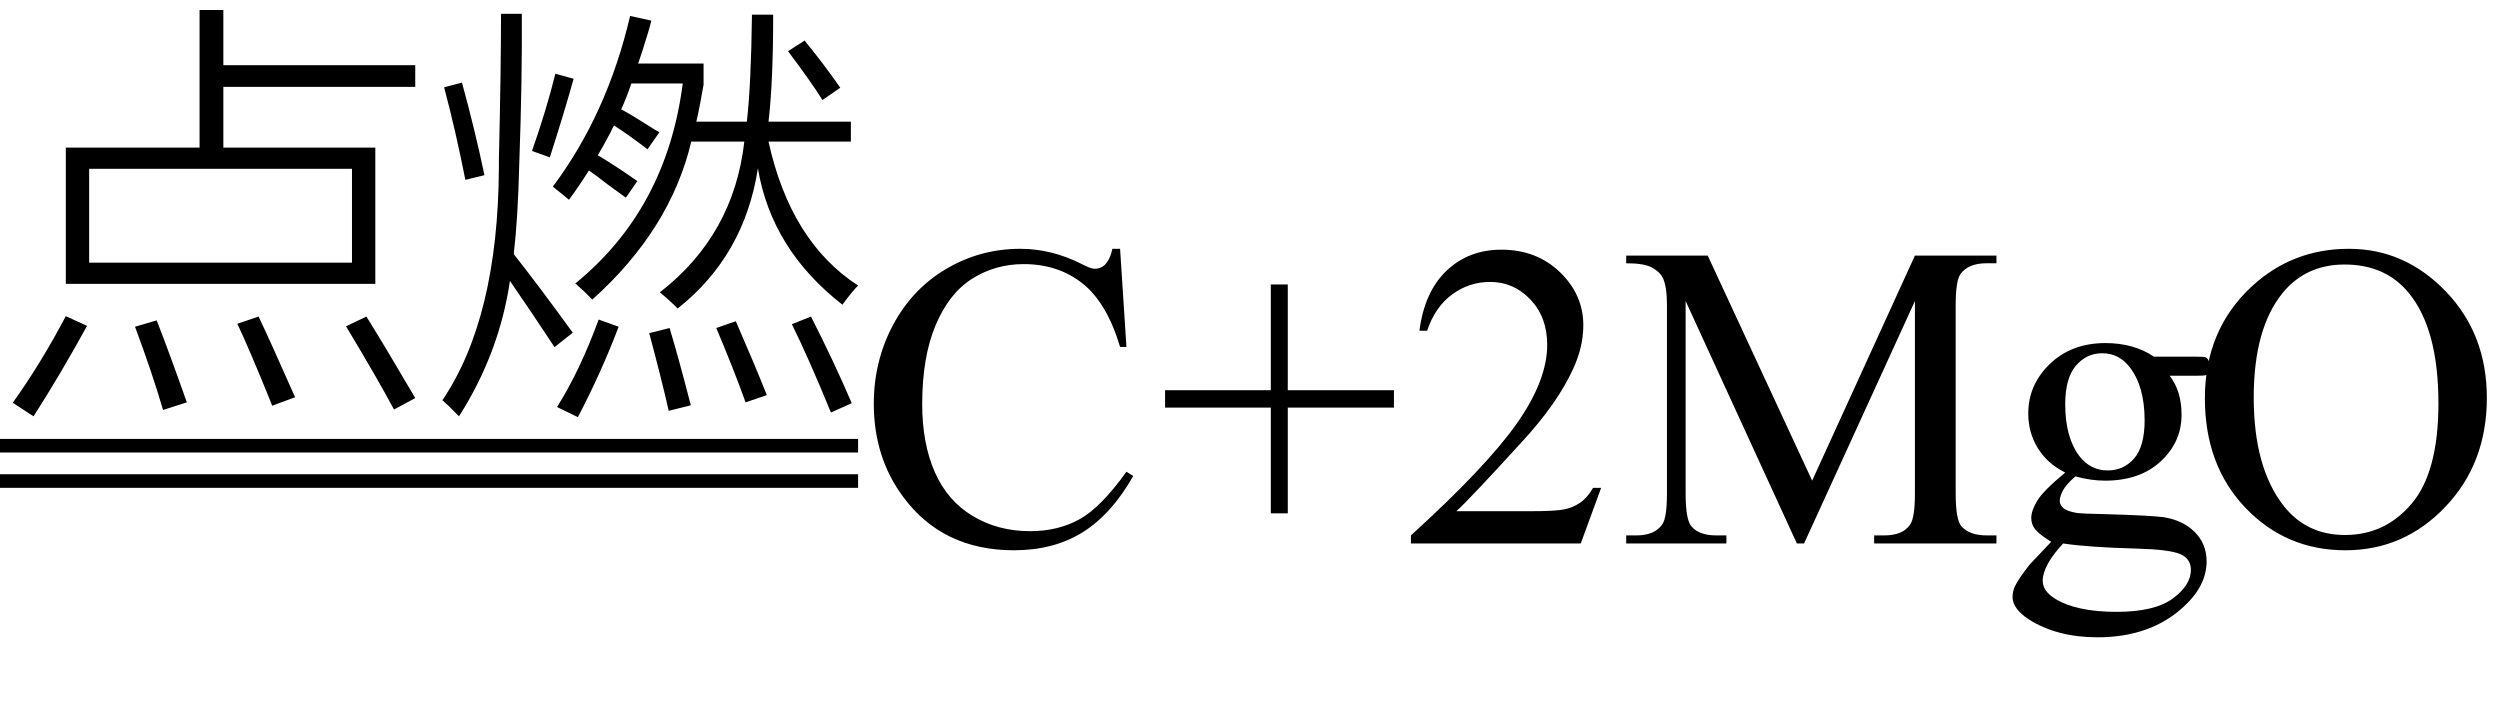 <svg xmlns="http://www.w3.org/2000/svg" xmlns:xlink="http://www.w3.org/1999/xlink" stroke-dasharray="none" shape-rendering="auto" font-family="'Dialog'" width="92" text-rendering="auto" fill-opacity="1" contentScriptType="text/ecmascript" color-interpolation="auto" color-rendering="auto" preserveAspectRatio="xMidYMid meet" font-size="12" fill="black" stroke="black" image-rendering="auto" stroke-miterlimit="10" zoomAndPan="magnify" version="1.0" stroke-linecap="square" stroke-linejoin="miter" contentStyleType="text/css" font-style="normal" height="26" stroke-width="1" stroke-dashoffset="0" font-weight="normal" stroke-opacity="1"><defs id="genericDefs"/><g><g text-rendering="optimizeLegibility" transform="translate(0,13.54)" color-rendering="optimizeQuality" color-interpolation="linearRGB" image-rendering="optimizeQuality"><path d="M7.344 -13.172 L8.219 -13.172 L8.219 -11.141 L15.281 -11.141 L15.281 -10.344 L8.219 -10.344 L8.219 -8.109 L13.812 -8.109 L13.812 -3.094 L2.422 -3.094 L2.422 -8.109 L7.344 -8.109 L7.344 -13.172 ZM3.281 -7.328 L3.281 -3.875 L12.953 -3.875 L12.953 -7.328 L3.281 -7.328 ZM0.469 1.281 Q1.5 -0.156 2.422 -1.906 L3.203 -1.547 Q2.188 0.297 1.234 1.781 L0.469 1.281 ZM14.5 1.531 Q13.891 0.391 12.734 -1.531 L13.484 -1.891 Q14.297 -0.578 15.281 1.109 L14.5 1.531 ZM10.016 1.391 Q10 1.359 9.969 1.266 Q9.172 -0.703 8.734 -1.625 L9.516 -1.891 Q9.906 -1.078 10.859 1.078 L10.016 1.391 ZM5.766 -1.75 Q6.219 -0.594 6.875 1.266 L6 1.547 Q5.609 0.203 4.969 -1.516 L5.766 -1.75 ZM31 -2.328 Q28.391 -4.359 27.891 -7.344 Q27.391 -4.125 24.938 -2.188 Q24.578 -2.547 24.281 -2.781 Q27 -4.891 27.391 -8.328 L25.438 -8.328 Q24.672 -5.094 21.797 -2.516 Q21.531 -2.797 21.172 -3.109 Q24.531 -5.844 25.125 -10.469 L23.234 -10.469 Q23.062 -9.953 22.859 -9.516 Q23.219 -9.328 23.828 -8.938 Q24.094 -8.766 24.266 -8.672 L23.828 -8.047 Q23.047 -8.641 22.594 -8.922 Q22.547 -8.844 22.469 -8.672 Q22.172 -8.109 22 -7.828 Q22.75 -7.375 23.453 -6.875 L23.031 -6.266 Q22.797 -6.438 22.344 -6.766 Q21.906 -7.109 21.672 -7.266 Q21.328 -6.719 20.938 -6.188 Q20.719 -6.375 20.344 -6.672 Q22.344 -9.344 23.188 -12.953 L23.969 -12.781 Q23.938 -12.641 23.859 -12.375 Q23.625 -11.594 23.484 -11.203 L25.891 -11.203 L25.891 -10.422 Q25.766 -9.672 25.625 -9.062 L27.484 -9.062 Q27.641 -10.438 27.672 -13 L28.453 -13 Q28.453 -10.516 28.281 -9.062 L31.312 -9.062 L31.312 -8.328 L28.281 -8.328 Q29.094 -4.641 31.578 -3.031 Q31.406 -2.875 31 -2.328 ZM18.438 -13.031 L19.203 -13.031 Q19.219 -10.562 19.109 -7.516 Q19.062 -5.531 18.906 -4.188 Q19.797 -3.062 21.078 -1.297 L20.406 -0.766 Q19.531 -2.094 18.766 -3.203 Q18.375 -0.547 16.891 1.781 Q16.531 1.406 16.281 1.188 Q18.328 -1.844 18.359 -7.359 Q18.359 -7.453 18.359 -7.656 Q18.438 -11.062 18.438 -13.031 ZM21.266 1.812 L20.5 1.438 Q21.344 0.094 22.031 -1.781 L22.766 -1.516 Q22.125 0.172 21.266 1.812 ZM29.141 -1.609 L29.844 -1.891 Q30.703 -0.203 31.344 1.297 L30.578 1.641 Q29.766 -0.344 29.141 -1.609 ZM16.344 -10.328 L17 -10.5 Q17.469 -8.797 17.828 -7.094 L17.125 -6.922 Q16.781 -8.672 16.344 -10.328 ZM23.891 -1.281 L24.641 -1.469 Q24.984 -0.328 25.422 1.375 L24.609 1.578 Q24.359 0.469 23.891 -1.281 ZM26.359 -1.469 L27.078 -1.719 Q27.812 -0.031 28.219 1 L27.438 1.266 Q26.969 -0.031 26.359 -1.469 ZM20.234 -7.75 L19.578 -7.984 Q20.109 -9.5 20.438 -10.828 L21.109 -10.641 Q20.781 -9.453 20.234 -7.75 ZM29 -11.656 L29.609 -12.047 Q30.312 -11.188 30.922 -10.312 L30.266 -9.859 Q29.891 -10.469 29 -11.656 Z" stroke="none"/></g><g text-rendering="optimizeLegibility" transform="translate(0.477,14.058) matrix(5.091,0,0,1,0,0)" color-rendering="optimizeQuality" color-interpolation="linearRGB" image-rendering="optimizeQuality"><path d="M6.109 2.594 L-0.094 2.594 L-0.094 2.094 L6.109 2.094 L6.109 2.594 Z" stroke="none"/></g><g text-rendering="optimizeLegibility" transform="translate(0.477,15.358) matrix(5.091,0,0,1,0,0)" color-rendering="optimizeQuality" color-interpolation="linearRGB" image-rendering="optimizeQuality"><path d="M6.109 2.594 L-0.094 2.594 L-0.094 2.094 L6.109 2.094 L6.109 2.594 Z" stroke="none"/></g><g text-rendering="optimizeLegibility" transform="translate(31.578,20)" color-rendering="optimizeQuality" color-interpolation="linearRGB" image-rendering="optimizeQuality"><path d="M9.641 -10.844 L9.875 -7.234 L9.641 -7.234 Q9.156 -8.859 8.258 -9.57 Q7.359 -10.281 6.094 -10.281 Q5.047 -10.281 4.195 -9.742 Q3.344 -9.203 2.852 -8.031 Q2.359 -6.859 2.359 -5.125 Q2.359 -3.688 2.82 -2.633 Q3.281 -1.578 4.211 -1.016 Q5.141 -0.453 6.328 -0.453 Q7.359 -0.453 8.148 -0.891 Q8.938 -1.328 9.875 -2.641 L10.125 -2.484 Q9.328 -1.078 8.266 -0.414 Q7.203 0.25 5.734 0.25 Q3.109 0.25 1.656 -1.719 Q0.578 -3.172 0.578 -5.141 Q0.578 -6.719 1.289 -8.047 Q2 -9.375 3.25 -10.109 Q4.5 -10.844 5.969 -10.844 Q7.125 -10.844 8.234 -10.281 Q8.562 -10.109 8.703 -10.109 Q8.922 -10.109 9.078 -10.25 Q9.281 -10.469 9.359 -10.844 L9.641 -10.844 ZM15.188 -1.109 L15.188 -5 L11.297 -5 L11.297 -5.641 L15.188 -5.641 L15.188 -9.531 L15.812 -9.531 L15.812 -5.641 L19.719 -5.641 L19.719 -5 L15.812 -5 L15.812 -1.109 L15.188 -1.109 ZM27.344 -2.047 L26.594 0 L20.344 0 L20.344 -0.297 Q23.109 -2.812 24.234 -4.406 Q25.359 -6 25.359 -7.312 Q25.359 -8.328 24.742 -8.977 Q24.125 -9.625 23.266 -9.625 Q22.484 -9.625 21.859 -9.164 Q21.234 -8.703 20.938 -7.828 L20.656 -7.828 Q20.844 -9.266 21.656 -10.039 Q22.469 -10.812 23.672 -10.812 Q24.969 -10.812 25.828 -9.984 Q26.688 -9.156 26.688 -8.031 Q26.688 -7.234 26.312 -6.422 Q25.734 -5.156 24.438 -3.75 Q22.5 -1.625 22.016 -1.188 L24.781 -1.188 Q25.625 -1.188 25.961 -1.25 Q26.297 -1.312 26.57 -1.5 Q26.844 -1.688 27.047 -2.047 L27.344 -2.047 ZM34.547 0 L30.453 -8.922 L30.453 -1.844 Q30.453 -0.859 30.672 -0.625 Q30.953 -0.297 31.578 -0.297 L31.953 -0.297 L31.953 0 L28.266 0 L28.266 -0.297 L28.641 -0.297 Q29.312 -0.297 29.594 -0.703 Q29.766 -0.953 29.766 -1.844 L29.766 -8.766 Q29.766 -9.469 29.609 -9.781 Q29.5 -10 29.211 -10.156 Q28.922 -10.312 28.266 -10.312 L28.266 -10.594 L31.266 -10.594 L35.109 -2.312 L38.891 -10.594 L41.891 -10.594 L41.891 -10.312 L41.531 -10.312 Q40.844 -10.312 40.562 -9.906 Q40.391 -9.656 40.391 -8.766 L40.391 -1.844 Q40.391 -0.859 40.609 -0.625 Q40.906 -0.297 41.531 -0.297 L41.891 -0.297 L41.891 0 L37.391 0 L37.391 -0.297 L37.766 -0.297 Q38.453 -0.297 38.719 -0.703 Q38.891 -0.953 38.891 -1.844 L38.891 -8.922 L34.812 0 L34.547 0 ZM44.422 -2.609 Q43.766 -2.938 43.414 -3.508 Q43.062 -4.078 43.062 -4.781 Q43.062 -5.844 43.859 -6.609 Q44.656 -7.375 45.906 -7.375 Q46.938 -7.375 47.688 -6.875 L49.203 -6.875 Q49.531 -6.875 49.586 -6.852 Q49.641 -6.828 49.672 -6.781 Q49.719 -6.719 49.719 -6.531 Q49.719 -6.328 49.672 -6.25 Q49.656 -6.219 49.594 -6.195 Q49.531 -6.172 49.203 -6.172 L48.266 -6.172 Q48.703 -5.609 48.703 -4.734 Q48.703 -3.734 47.938 -3.023 Q47.172 -2.312 45.891 -2.312 Q45.359 -2.312 44.797 -2.469 Q44.453 -2.172 44.336 -1.945 Q44.219 -1.719 44.219 -1.562 Q44.219 -1.438 44.344 -1.312 Q44.469 -1.188 44.844 -1.125 Q45.062 -1.094 45.938 -1.078 Q47.547 -1.031 48.031 -0.969 Q48.75 -0.859 49.188 -0.422 Q49.625 0.016 49.625 0.656 Q49.625 1.547 48.797 2.312 Q47.578 3.453 45.609 3.453 Q44.109 3.453 43.062 2.781 Q42.484 2.391 42.484 1.969 Q42.484 1.781 42.562 1.594 Q42.703 1.297 43.109 0.781 Q43.172 0.719 43.906 -0.062 Q43.5 -0.312 43.336 -0.5 Q43.172 -0.688 43.172 -0.938 Q43.172 -1.203 43.391 -1.57 Q43.609 -1.938 44.422 -2.609 ZM45.781 -7 Q45.203 -7 44.812 -6.539 Q44.422 -6.078 44.422 -5.125 Q44.422 -3.891 44.953 -3.203 Q45.359 -2.688 45.984 -2.688 Q46.578 -2.688 46.961 -3.133 Q47.344 -3.578 47.344 -4.531 Q47.344 -5.781 46.797 -6.484 Q46.406 -7 45.781 -7 ZM44.344 0 Q43.969 0.406 43.781 0.75 Q43.594 1.094 43.594 1.375 Q43.594 1.75 44.047 2.031 Q44.828 2.516 46.312 2.516 Q47.719 2.516 48.383 2.023 Q49.047 1.531 49.047 0.969 Q49.047 0.562 48.656 0.391 Q48.25 0.219 47.047 0.188 Q45.281 0.141 44.344 0 ZM54.859 -10.844 Q56.922 -10.844 58.43 -9.273 Q59.938 -7.703 59.938 -5.359 Q59.938 -2.953 58.414 -1.352 Q56.891 0.25 54.734 0.25 Q52.547 0.25 51.055 -1.312 Q49.562 -2.875 49.562 -5.344 Q49.562 -7.859 51.281 -9.453 Q52.781 -10.844 54.859 -10.844 ZM54.703 -10.266 Q53.281 -10.266 52.422 -9.219 Q51.359 -7.906 51.359 -5.375 Q51.359 -2.781 52.469 -1.375 Q53.312 -0.312 54.719 -0.312 Q56.203 -0.312 57.18 -1.477 Q58.156 -2.641 58.156 -5.156 Q58.156 -7.875 57.078 -9.203 Q56.219 -10.266 54.703 -10.266 Z" stroke="none"/></g></g></svg>